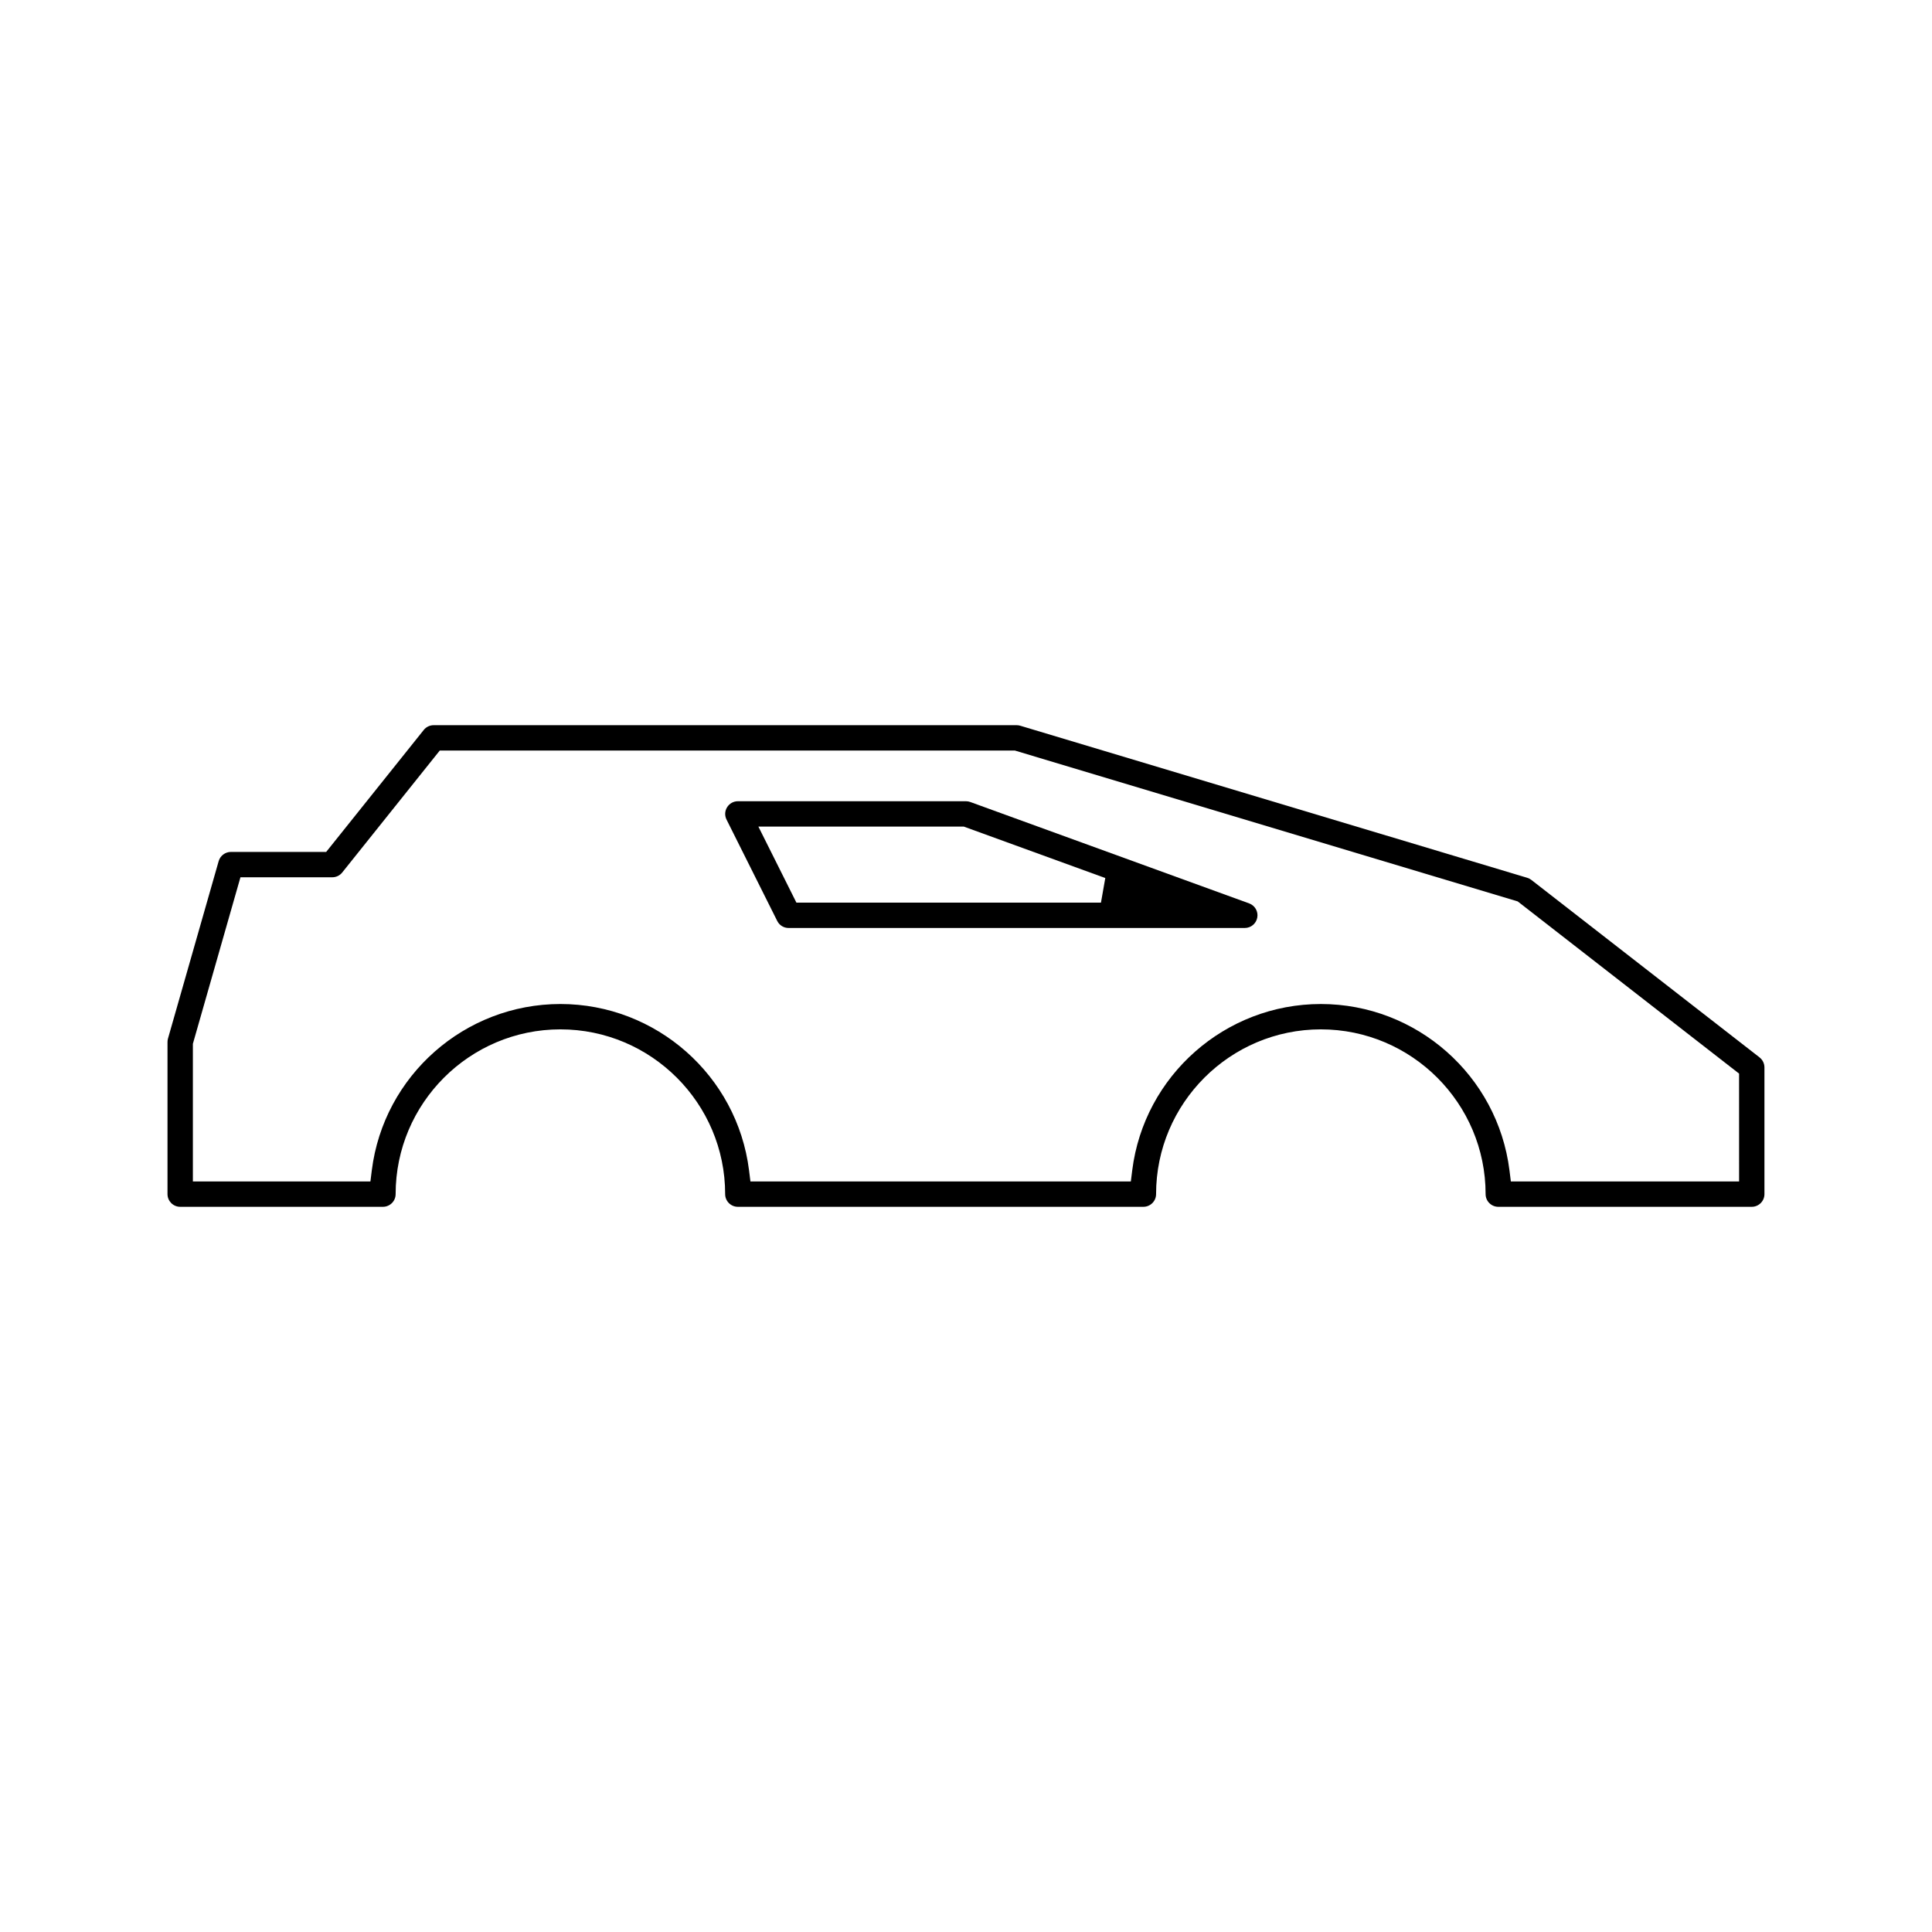 <?xml version="1.0" encoding="UTF-8"?>
<!-- Uploaded to: SVG Repo, www.svgrepo.com, Generator: SVG Repo Mixer Tools -->
<svg fill="#000000" width="800px" height="800px" version="1.1" viewBox="144 144 512 512" xmlns="http://www.w3.org/2000/svg">
 <g>
  <path d="m610.3 424.22-60.465-47.023c-0.32-0.254-0.695-0.445-1.094-0.57l-134.34-40.297c-0.328-0.098-0.656-0.145-0.977-0.145h-154.5c-1.023 0-1.988 0.461-2.625 1.258l-25.859 32.328h-25.258c-1.488 0-2.82 1.004-3.234 2.441l-13.434 47.023c-0.086 0.285-0.125 0.602-0.125 0.918v40.305c0 1.848 1.508 3.356 3.359 3.356h53.738c1.852 0 3.359-1.508 3.359-3.359 0-24.074 19.59-43.664 43.664-43.664s43.664 19.59 43.664 43.664c0 1.852 1.508 3.359 3.359 3.359h107.48c1.852 0 3.359-1.508 3.359-3.359 0-24.074 19.59-43.664 43.664-43.664s43.664 19.59 43.664 43.664c0 1.852 1.508 3.359 3.359 3.359h67.176c1.852 0 3.359-1.508 3.359-3.359v-33.586c-0.008-1.043-0.48-2.008-1.301-2.648zm-5.422 32.879h-60.484l-0.367-2.938c-3.144-25.133-24.633-44.086-49.988-44.086s-46.844 18.953-49.988 44.082l-0.367 2.941h-100.81l-0.367-2.938c-3.144-25.133-24.633-44.086-49.988-44.086s-46.844 18.953-49.988 44.082l-0.367 2.941h-47.047v-36.48l12.605-44.129h24.34c1.023 0 1.988-0.461 2.625-1.258l25.859-32.332h152.39l133.27 39.984 58.668 45.633z"/>
  <path d="m475.04 383.41-73.898-26.871c-0.363-0.133-0.754-0.203-1.141-0.203h-60.457c-1.168 0-2.238 0.598-2.859 1.602-0.617 0.992-0.668 2.211-0.145 3.262l13.434 26.863c0.57 1.145 1.723 1.859 3.004 1.859h120.91c1.633 0 3.023-1.168 3.305-2.781 0.285-1.605-0.621-3.176-2.156-3.731zm-39.273-0.207h-80.711l-10.078-20.152h54.43l37.504 13.637z"/>
 </g>
</svg>
